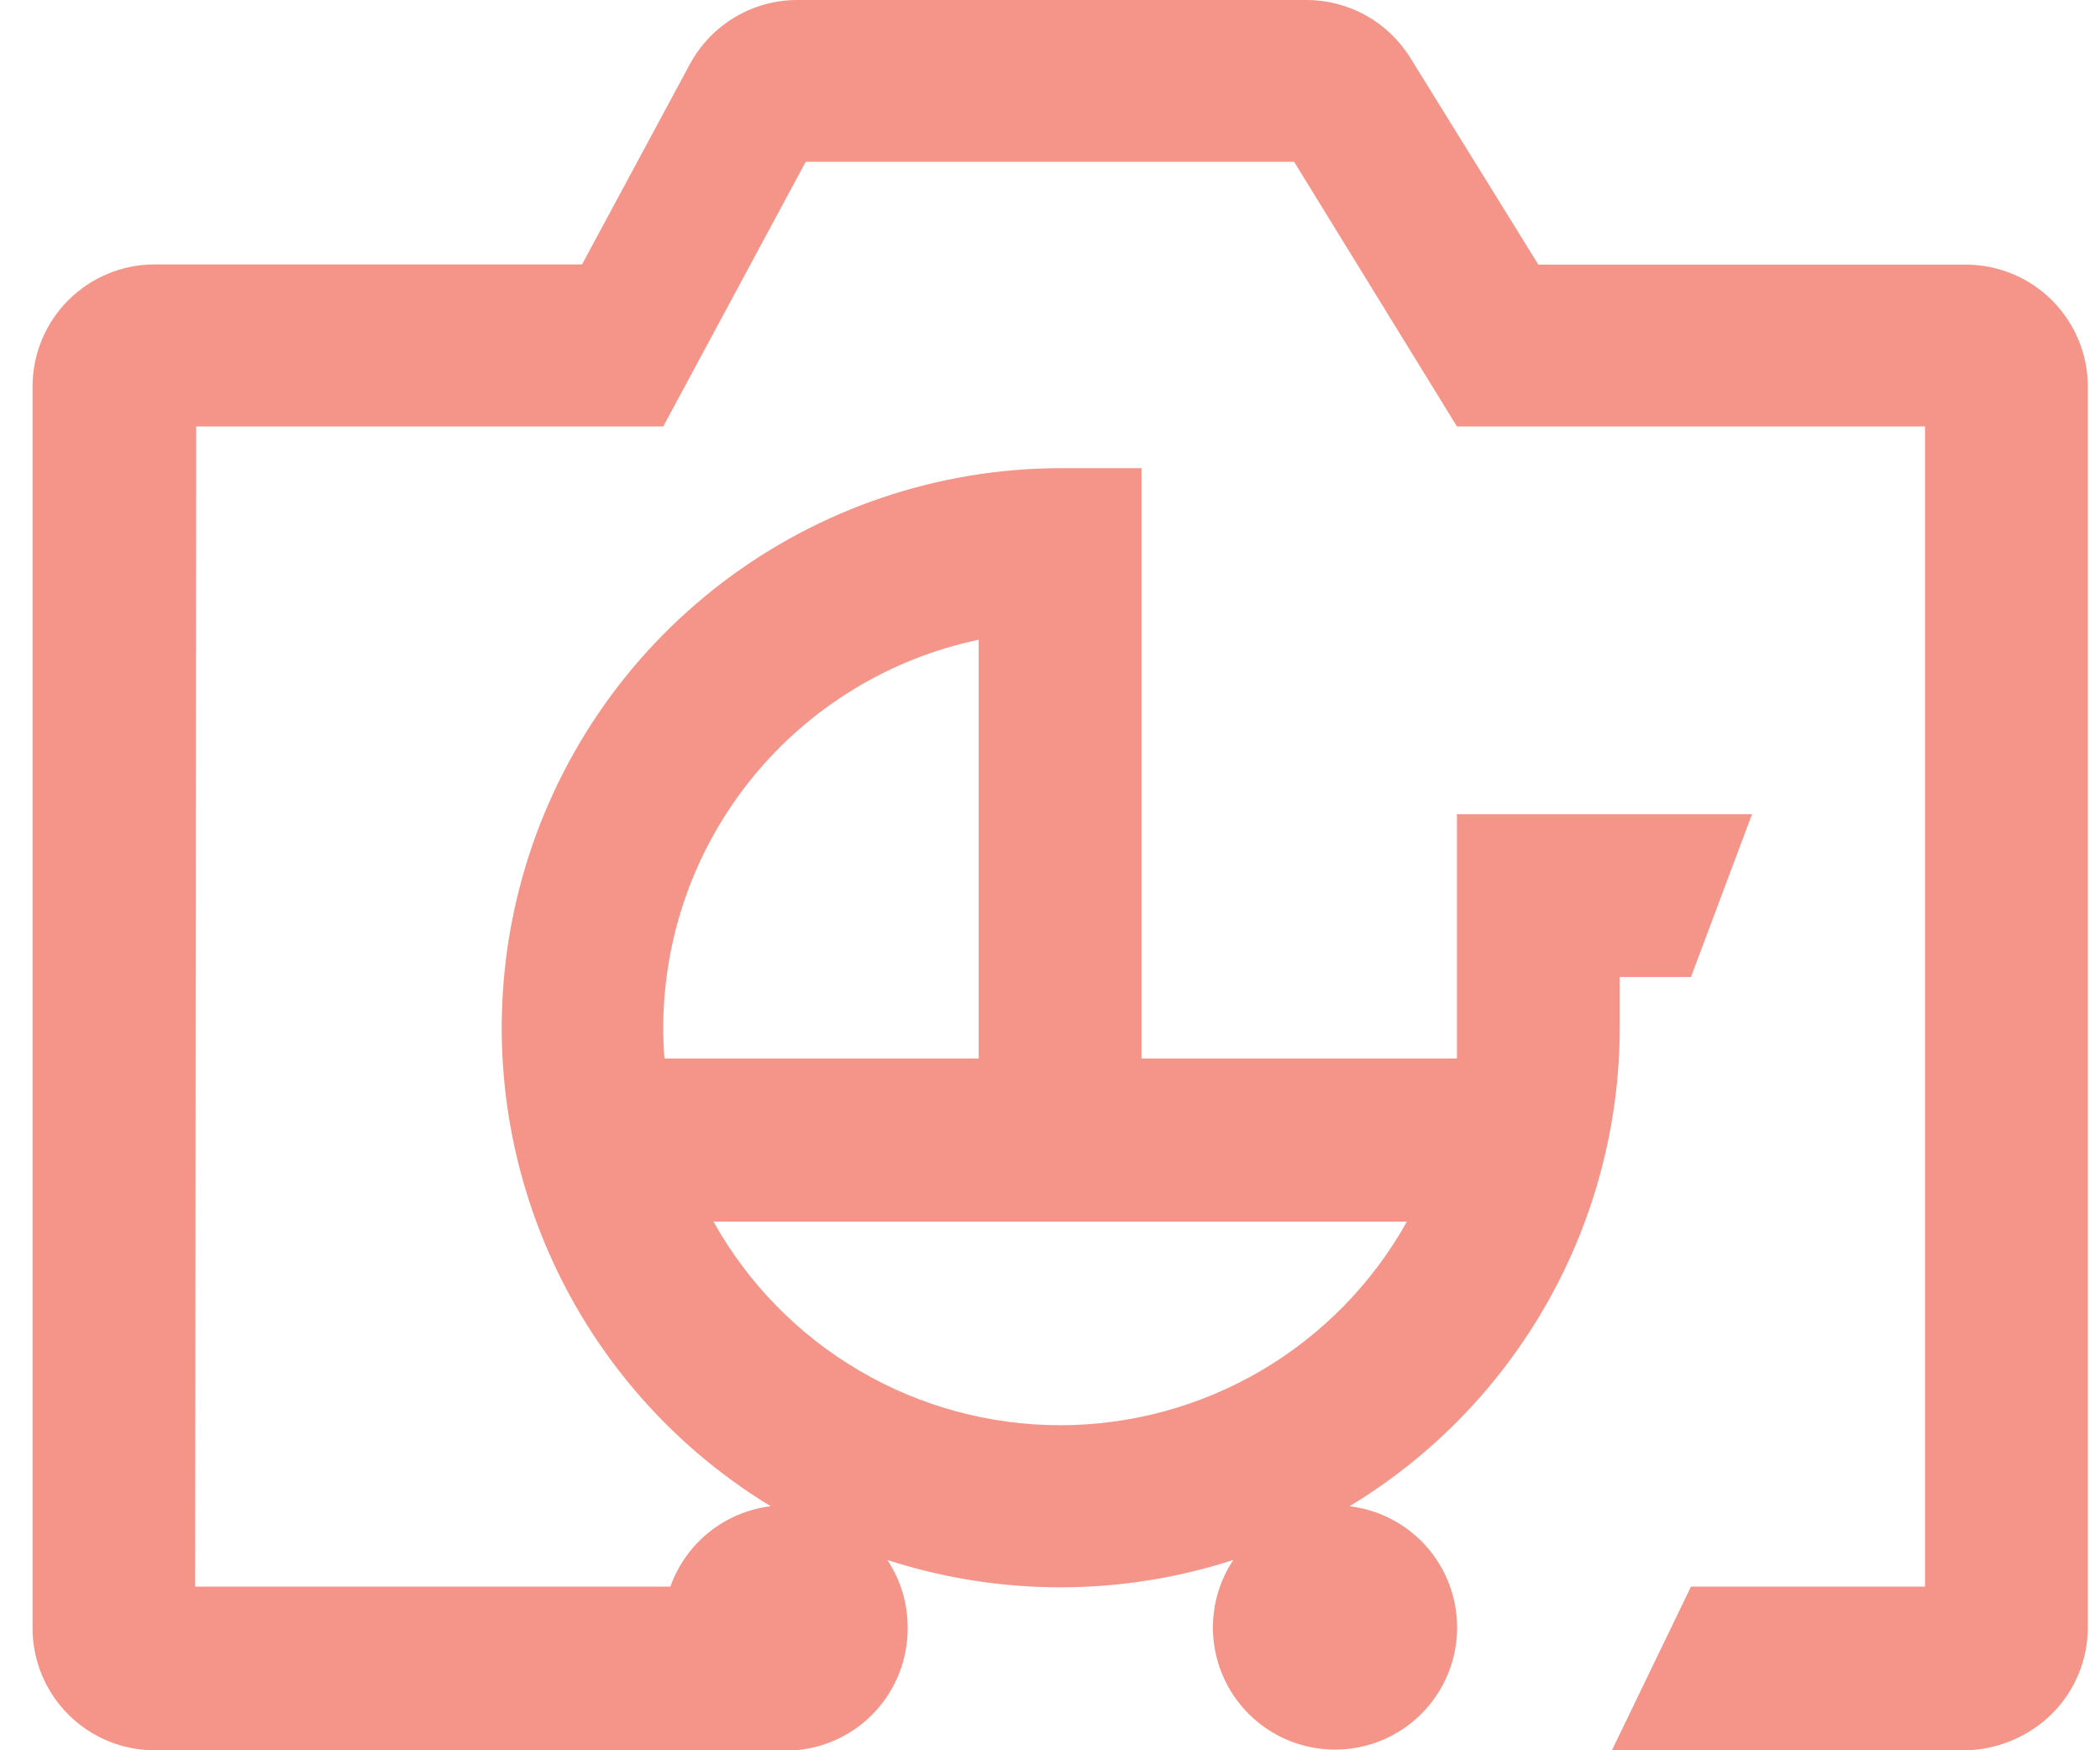 <svg width="24" height="20" viewBox="0 0 100 86" fill="none" xmlns="http://www.w3.org/2000/svg">
<path fill-rule="evenodd" clip-rule="evenodd" d="M95.001 13.002H73.999L67.718 2.86C67.18 1.985 66.427 1.263 65.531 0.762C64.634 0.261 63.624 -0.001 62.597 8.47163e-06H37.594C36.51 -0.002 35.446 0.29 34.514 0.845C33.583 1.4 32.819 2.196 32.304 3.15L27.003 12.992H6.001C4.409 12.992 2.883 13.624 1.758 14.749C0.632 15.874 0 17.401 0 18.992V79.999C0 81.591 0.632 83.117 1.758 84.242C2.883 85.368 4.409 86 6.001 86H37.504C39.008 85.874 40.408 85.187 41.428 84.075C42.447 82.963 43.01 81.508 43.005 79.999C43.015 78.808 42.667 77.64 42.005 76.649C47.531 78.441 53.481 78.441 59.007 76.649C58.284 77.737 57.937 79.032 58.017 80.336C58.098 81.64 58.602 82.882 59.452 83.874C60.303 84.865 61.454 85.552 62.73 85.83C64.007 86.108 65.339 85.962 66.525 85.414C67.711 84.865 68.685 83.945 69.3 82.793C69.916 81.64 70.138 80.318 69.933 79.028C69.729 77.737 69.109 76.549 68.168 75.643C67.226 74.737 66.015 74.163 64.718 74.009C68.772 71.561 72.124 68.107 74.451 63.982C76.778 59.858 78 55.202 77.999 50.466V48.006H81.499L84.5 40.005H69.998V50.506C69.998 51.016 69.998 51.506 69.998 52.006H54.496V23.003H50.496C44.5 23.016 38.673 24.989 33.901 28.621C29.13 32.252 25.676 37.343 24.066 43.119C22.456 48.895 22.777 55.038 24.981 60.615C27.184 66.191 31.15 70.894 36.274 74.009C35.166 74.143 34.118 74.585 33.247 75.282C32.376 75.98 31.717 76.907 31.344 77.959H19.667H7.991L8.041 20.953H30.994L37.995 7.951H61.997L69.998 20.953H93.001V77.959H81.499L77.615 86H94.922C96.514 86 98.119 85.328 99.244 84.202C100.37 83.077 101.002 81.551 101.002 79.959V19.002C101.002 17.411 100.37 15.884 99.244 14.759C98.119 13.634 96.593 13.002 95.001 13.002ZM30.994 50.526C30.994 46.048 32.535 41.706 35.358 38.23C38.181 34.754 42.113 32.354 46.495 31.434V52.006H31.054C31.014 51.519 30.994 51.019 30.994 50.506V50.526ZM33.464 60.027H67.538C65.845 63.059 63.373 65.585 60.379 67.343C57.384 69.101 53.974 70.028 50.501 70.028C47.028 70.028 43.618 69.101 40.623 67.343C37.628 65.585 35.157 63.059 33.464 60.027Z" fill="#F5958A"/>
</svg>
